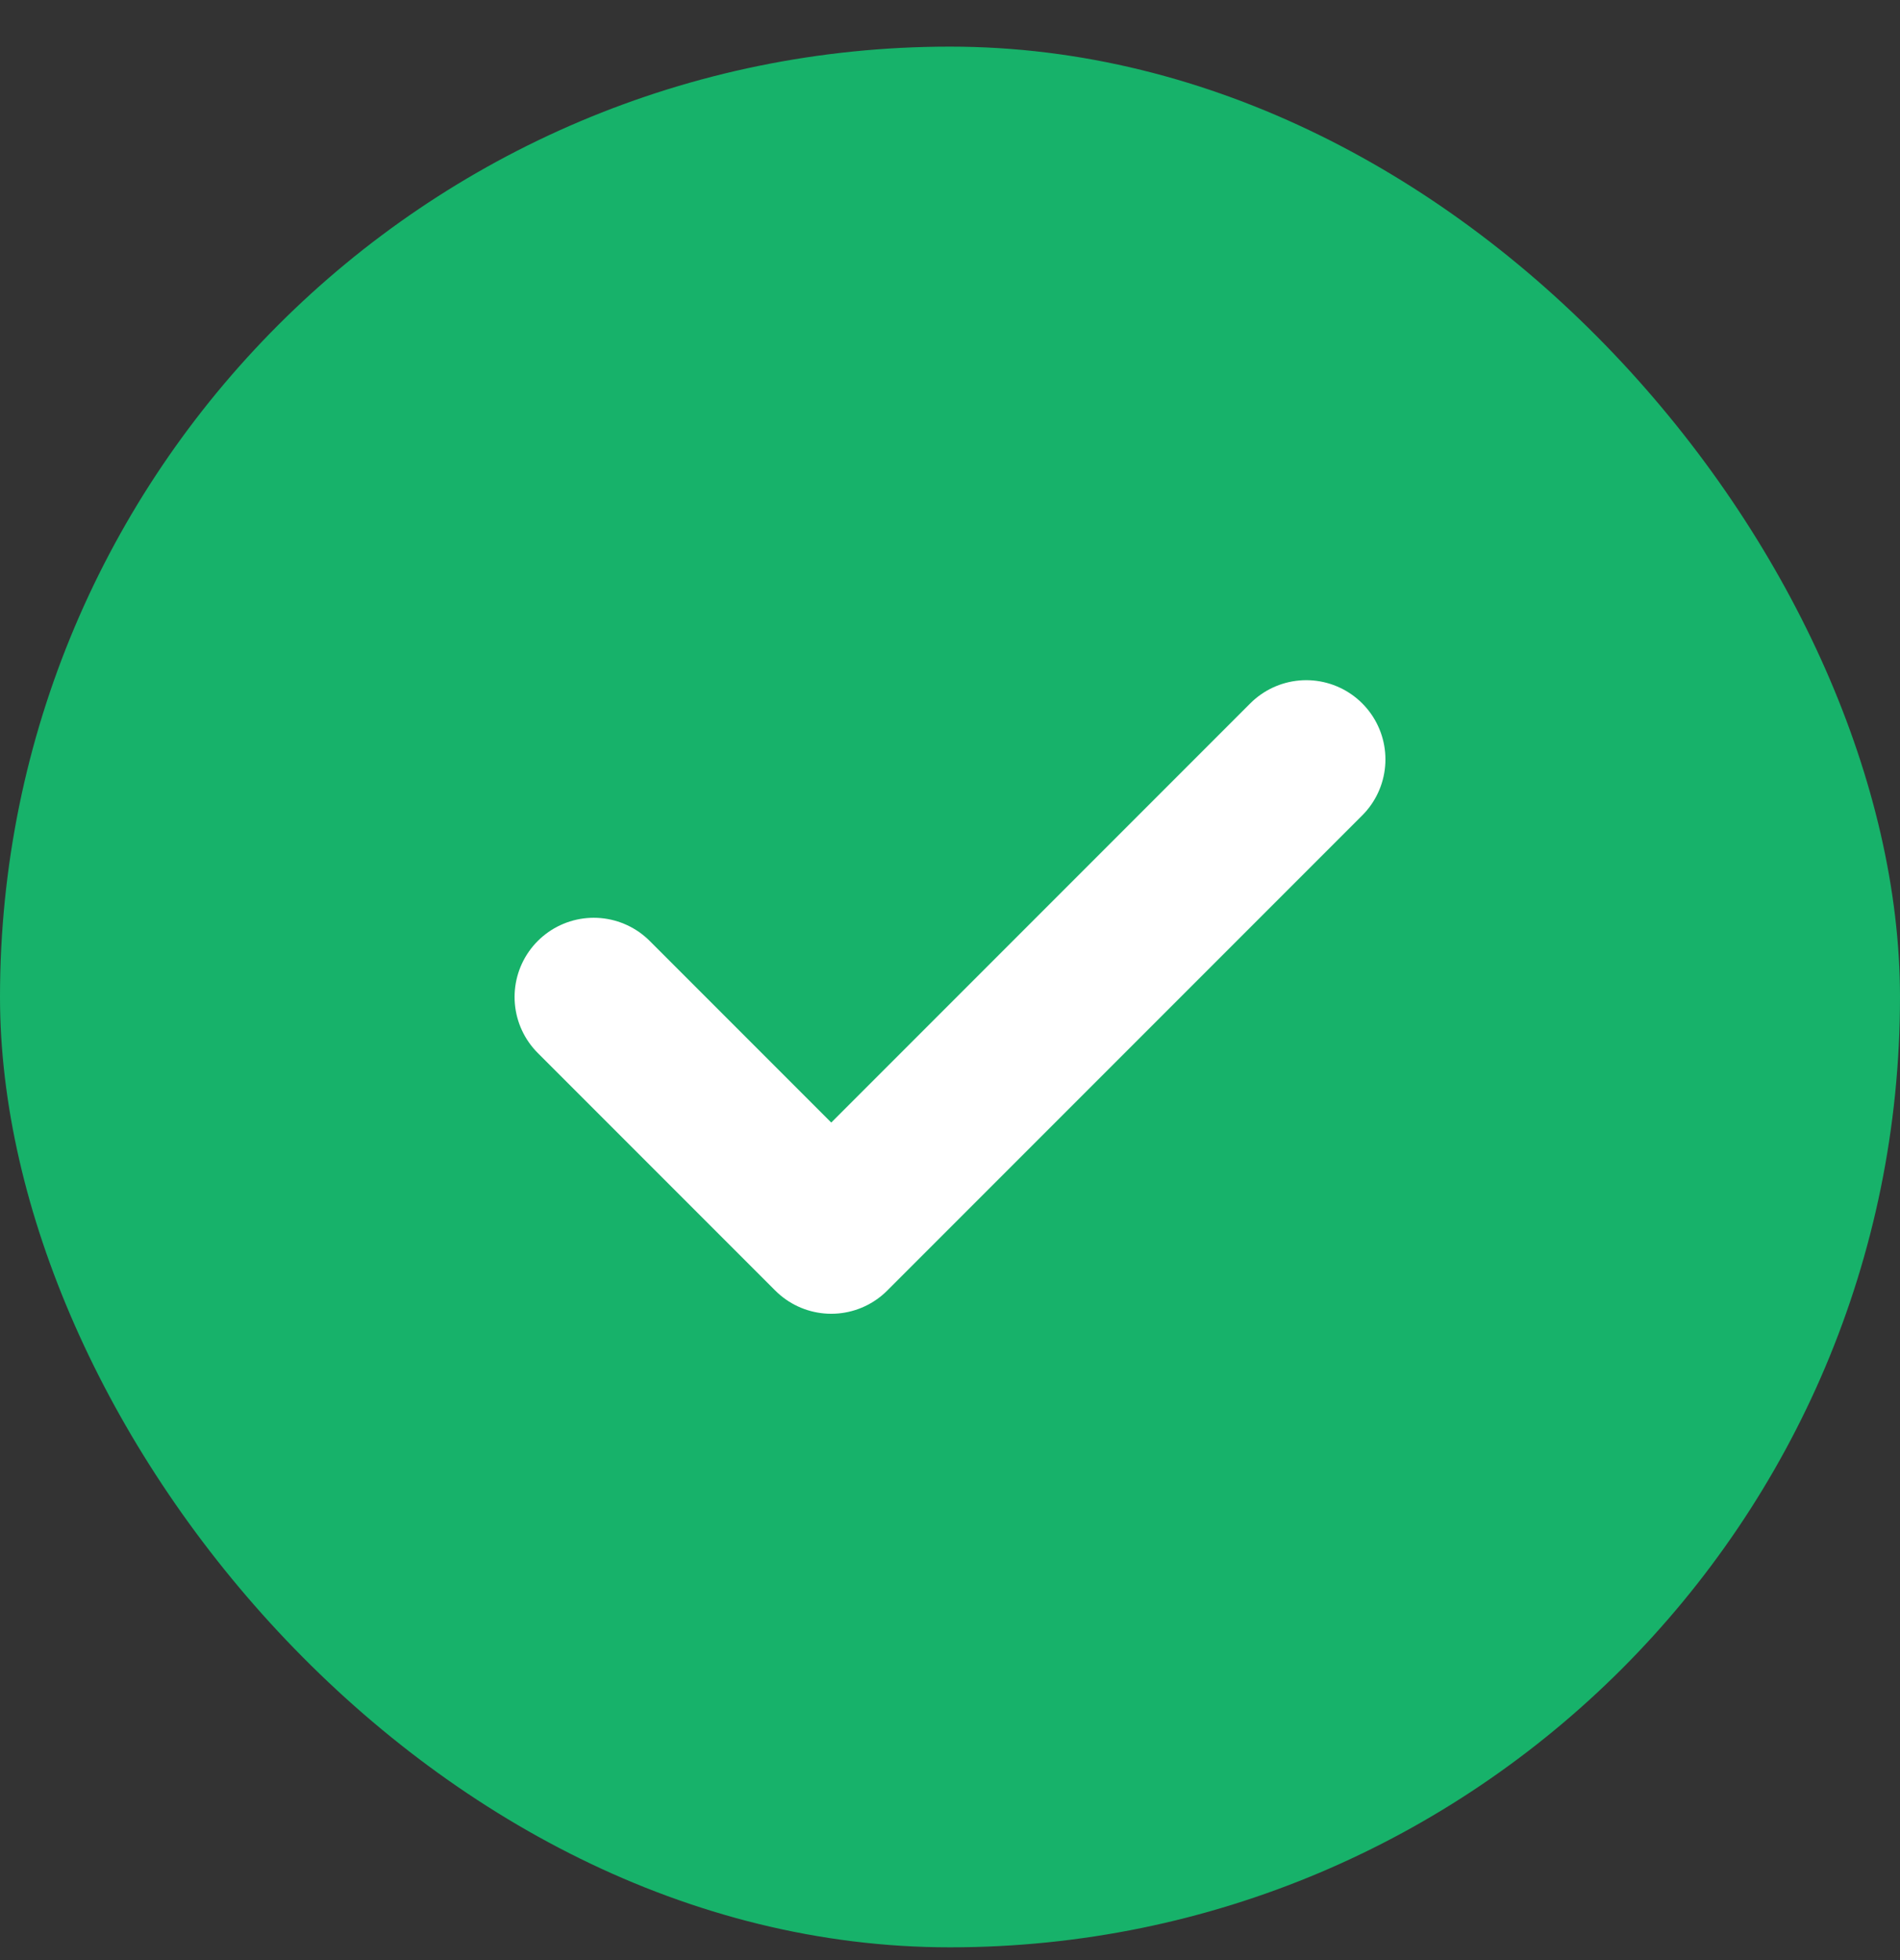 <svg xmlns="http://www.w3.org/2000/svg" width="32" height="33" viewBox="0 0 32 33" fill="none"><rect x="0" y="0" width="32" height="33" fill="#333333" stroke="none"/><rect y="0.785" width="32" height="32" rx="16" fill="#17B26A"></rect><path d="M10 16.785L14 20.785L22 12.785" stroke="white" stroke-width="2.667" stroke-linecap="round" stroke-linejoin="round"></path></svg>